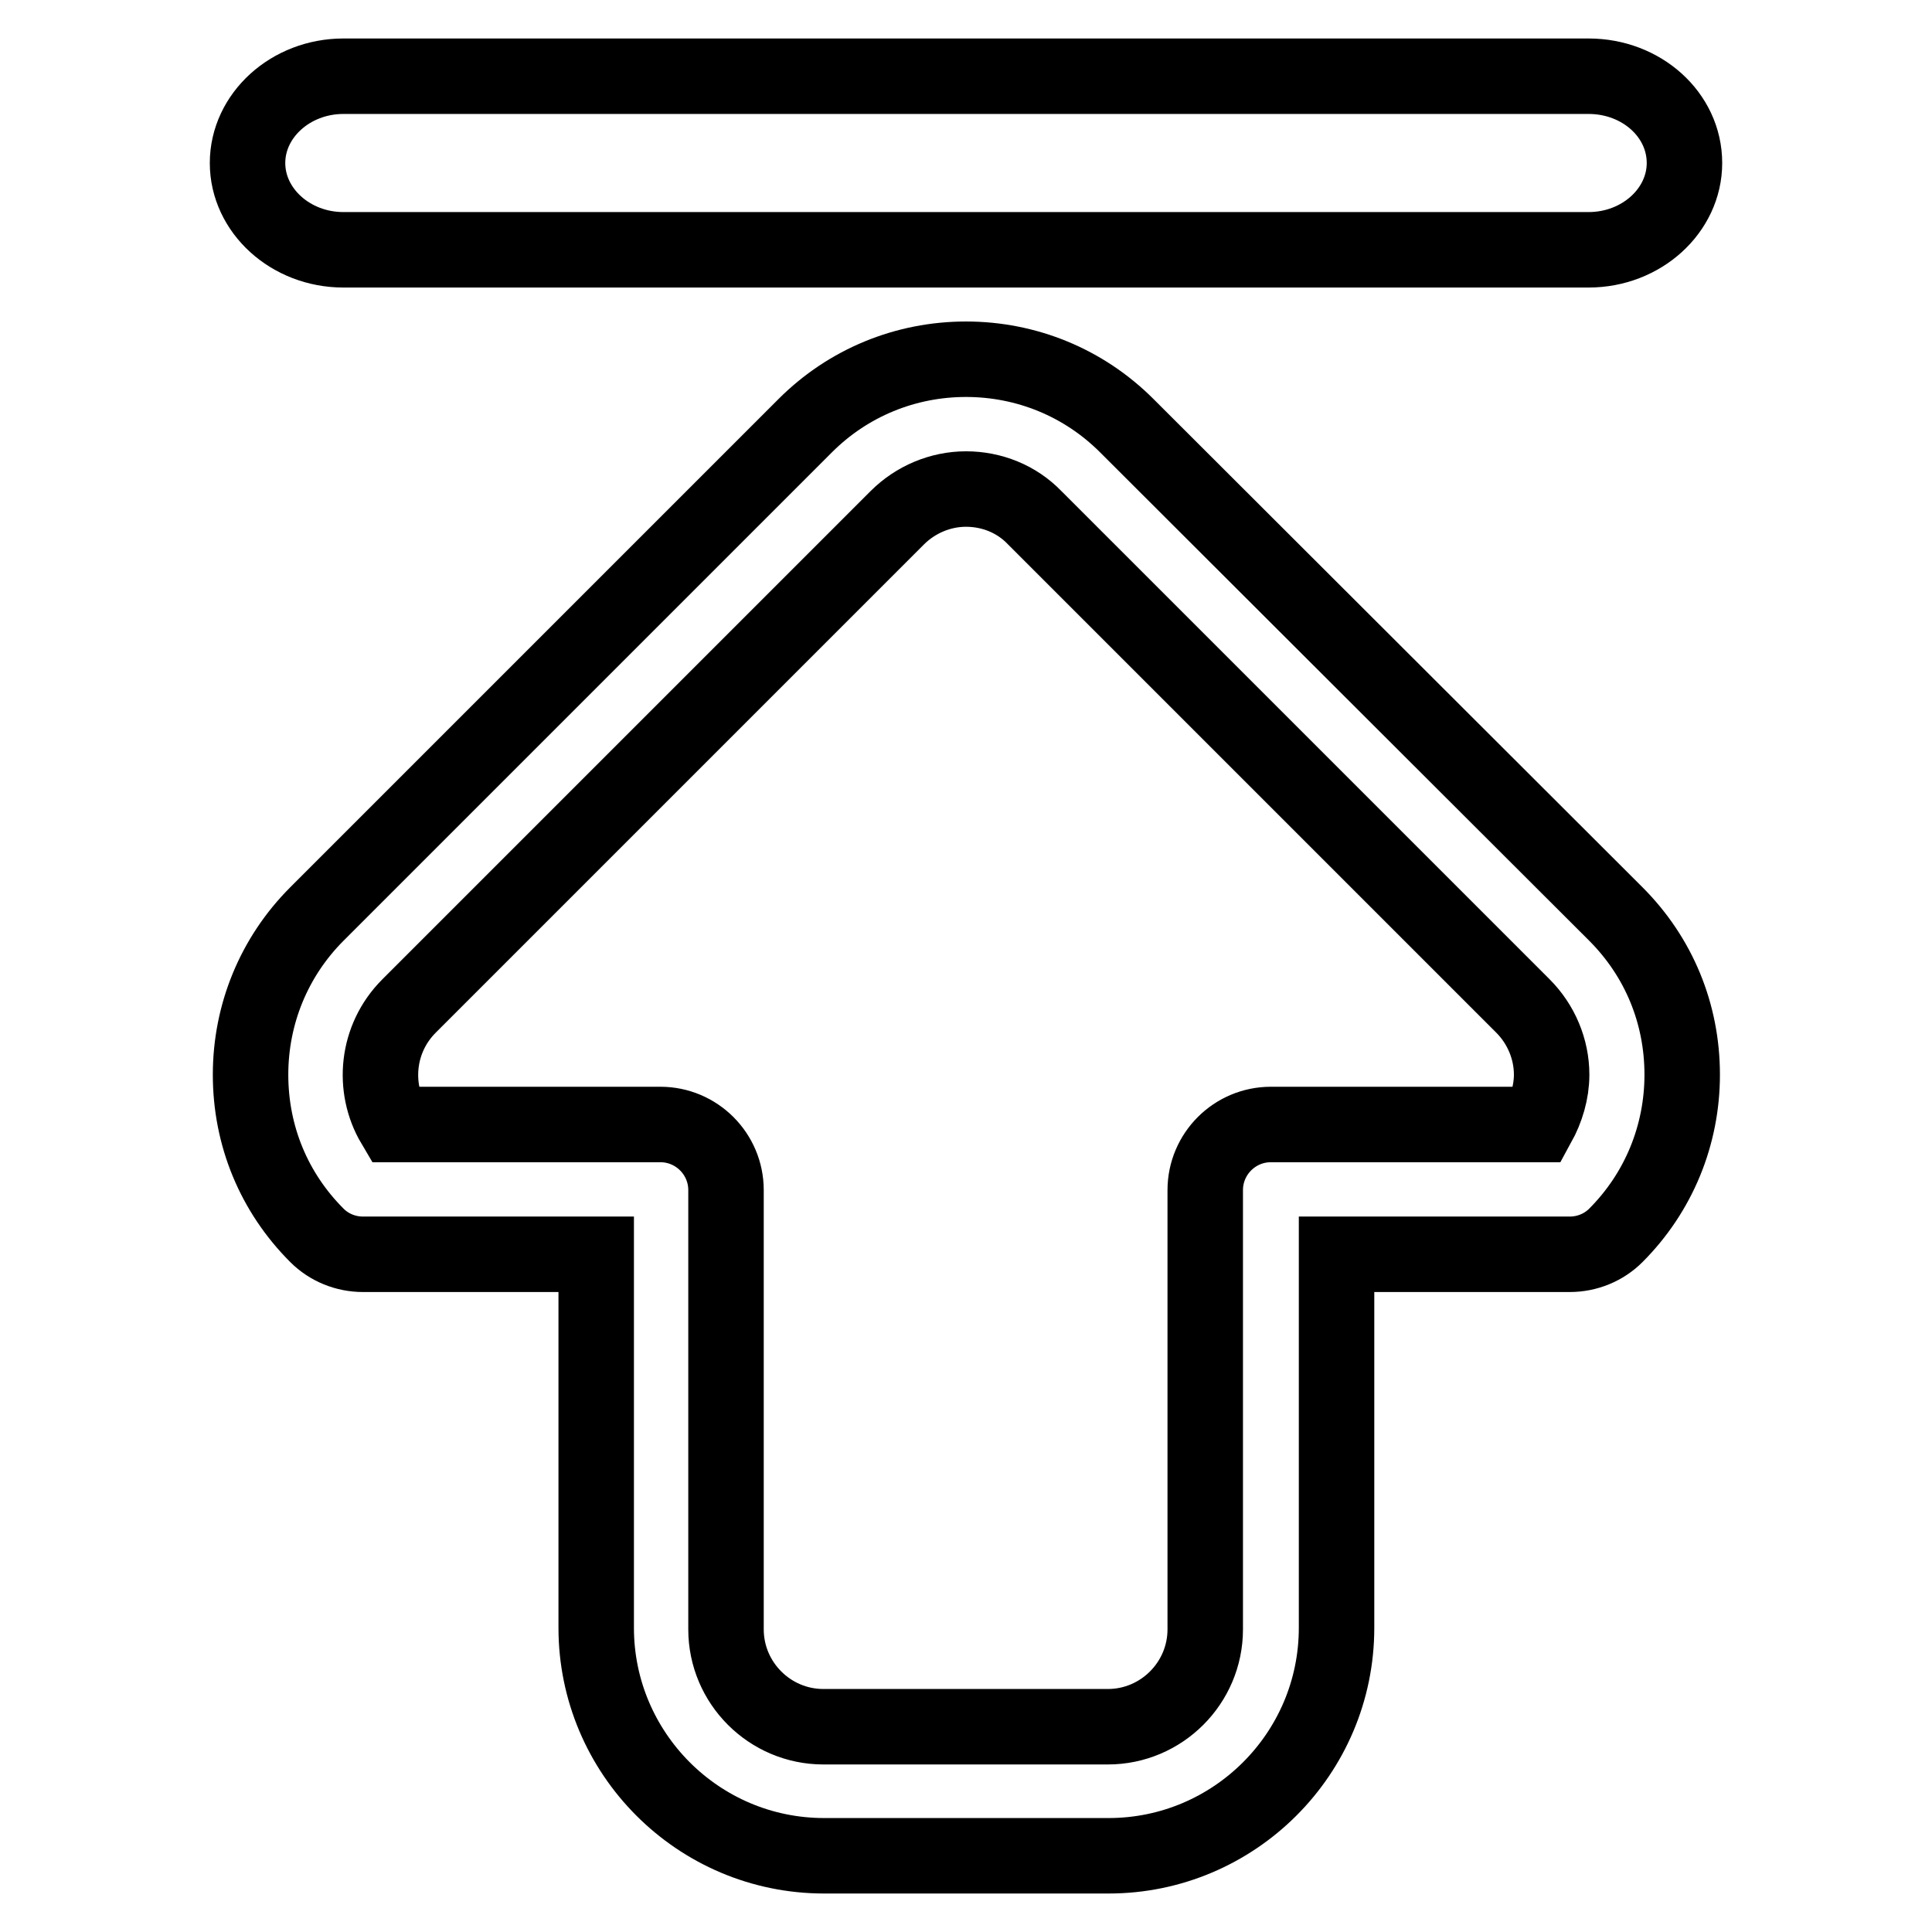 <?xml version="1.0" encoding="utf-8"?>
<!-- Svg Vector Icons : http://www.onlinewebfonts.com/icon -->
<!DOCTYPE svg PUBLIC "-//W3C//DTD SVG 1.1//EN" "http://www.w3.org/Graphics/SVG/1.1/DTD/svg11.dtd">
<svg version="1.1" xmlns="http://www.w3.org/2000/svg" xmlns:xlink="http://www.w3.org/1999/xlink" x="0px" y="0px" viewBox="0 0 256 256" enable-background="new 0 0 256 256" xml:space="preserve">
<g> <path stroke-width="10" fill-opacity="0" stroke="#000000"  d="M149.3,56.4c-5.7-5.7-13.3-8.8-21.3-8.8s-15.6,3.1-21.3,8.8L42,121.1c-5.7,5.7-8.8,13.3-8.8,21.3 c0,8.1,3.1,15.6,8.8,21.3c1.6,1.6,3.8,2.5,6.1,2.5H79v49.5c0,16.6,13.5,30.2,30.2,30.2h37.7c16.6,0,30.2-13.5,30.2-30.2v-49.5h30.9 c2.3,0,4.5-0.9,6.1-2.5c5.7-5.7,8.8-13.3,8.8-21.3c0-8.1-3.1-15.6-8.8-21.3L149.3,56.4z M203.8,149h-35.4c-4.8,0-8.7,3.9-8.7,8.7 v58.2c0,7.1-5.8,12.9-12.9,12.9h-37.7c-7.1,0-12.9-5.8-12.9-12.9v-58.2c0-4.8-3.9-8.7-8.7-8.7H52.2c-2.9-4.9-2.3-11.4,2-15.7 l64.7-64.7c2.4-2.4,5.7-3.8,9.1-3.8c3.4,0,6.7,1.3,9.1,3.8l64.7,64.7c2.4,2.4,3.8,5.7,3.8,9.1C205.6,144.7,204.9,147,203.8,149 L203.8,149z M45.5,33.1h165c7,0,12.7-5.2,12.7-11.5c0-6.4-5.7-11.5-12.7-11.5h-165c-7,0-12.7,5.2-12.7,11.5 C32.8,27.9,38.5,33.1,45.5,33.1z"/></g>
</svg>